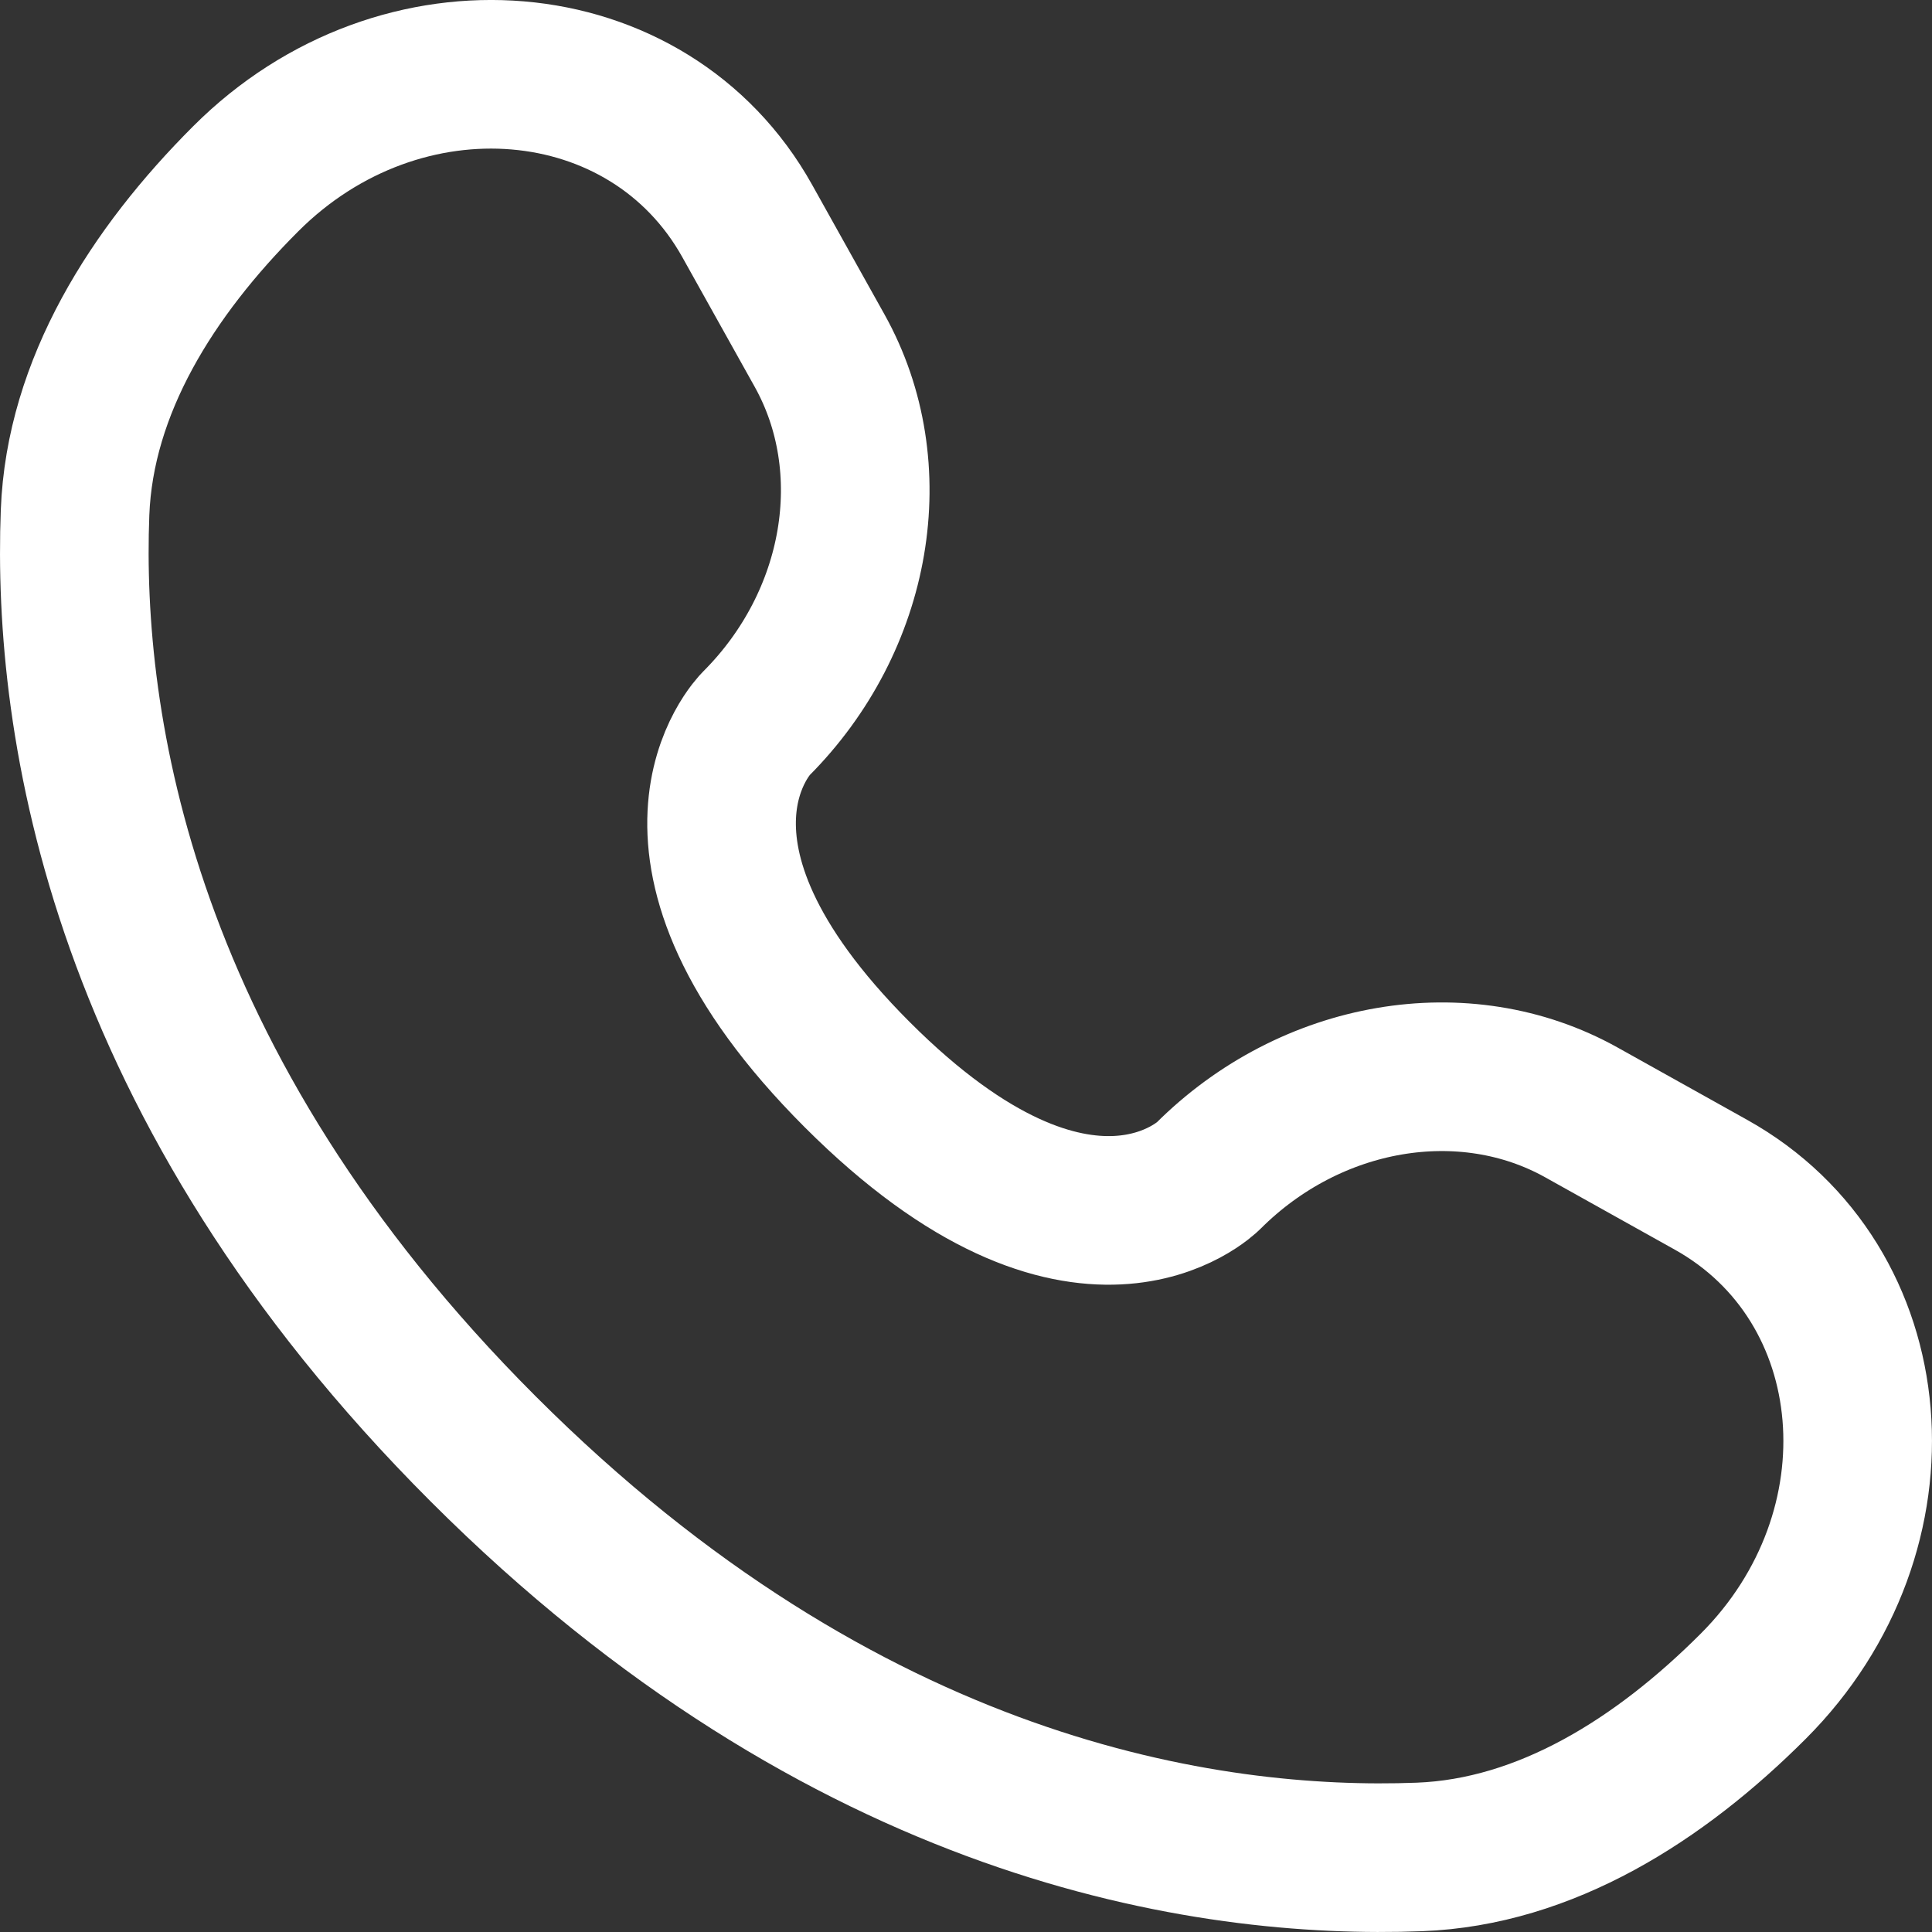 <svg width="26" height="26" viewBox="0 0 26 26" fill="none" xmlns="http://www.w3.org/2000/svg">
<rect x="0" y="0" width="26" height="26" fill="#333333" stroke="none"/>
<path d="M10.056 2.974L11.03 4.719C11.908 6.293 11.556 8.358 10.172 9.742C10.172 9.742 8.494 11.42 11.537 14.463C14.579 17.505 16.258 15.828 16.258 15.828C17.642 14.444 19.707 14.092 21.281 14.97L23.026 15.944C25.403 17.27 25.683 20.604 23.594 22.693C22.339 23.949 20.801 24.926 19.1 24.99C16.238 25.099 11.377 24.374 6.502 19.498C1.626 14.623 0.901 9.762 1.01 6.9C1.074 5.199 2.051 3.661 3.307 2.406C5.396 0.316 8.73 0.597 10.056 2.974Z" stroke="white" stroke-width="2" stroke-linecap="round"/>
</svg>
